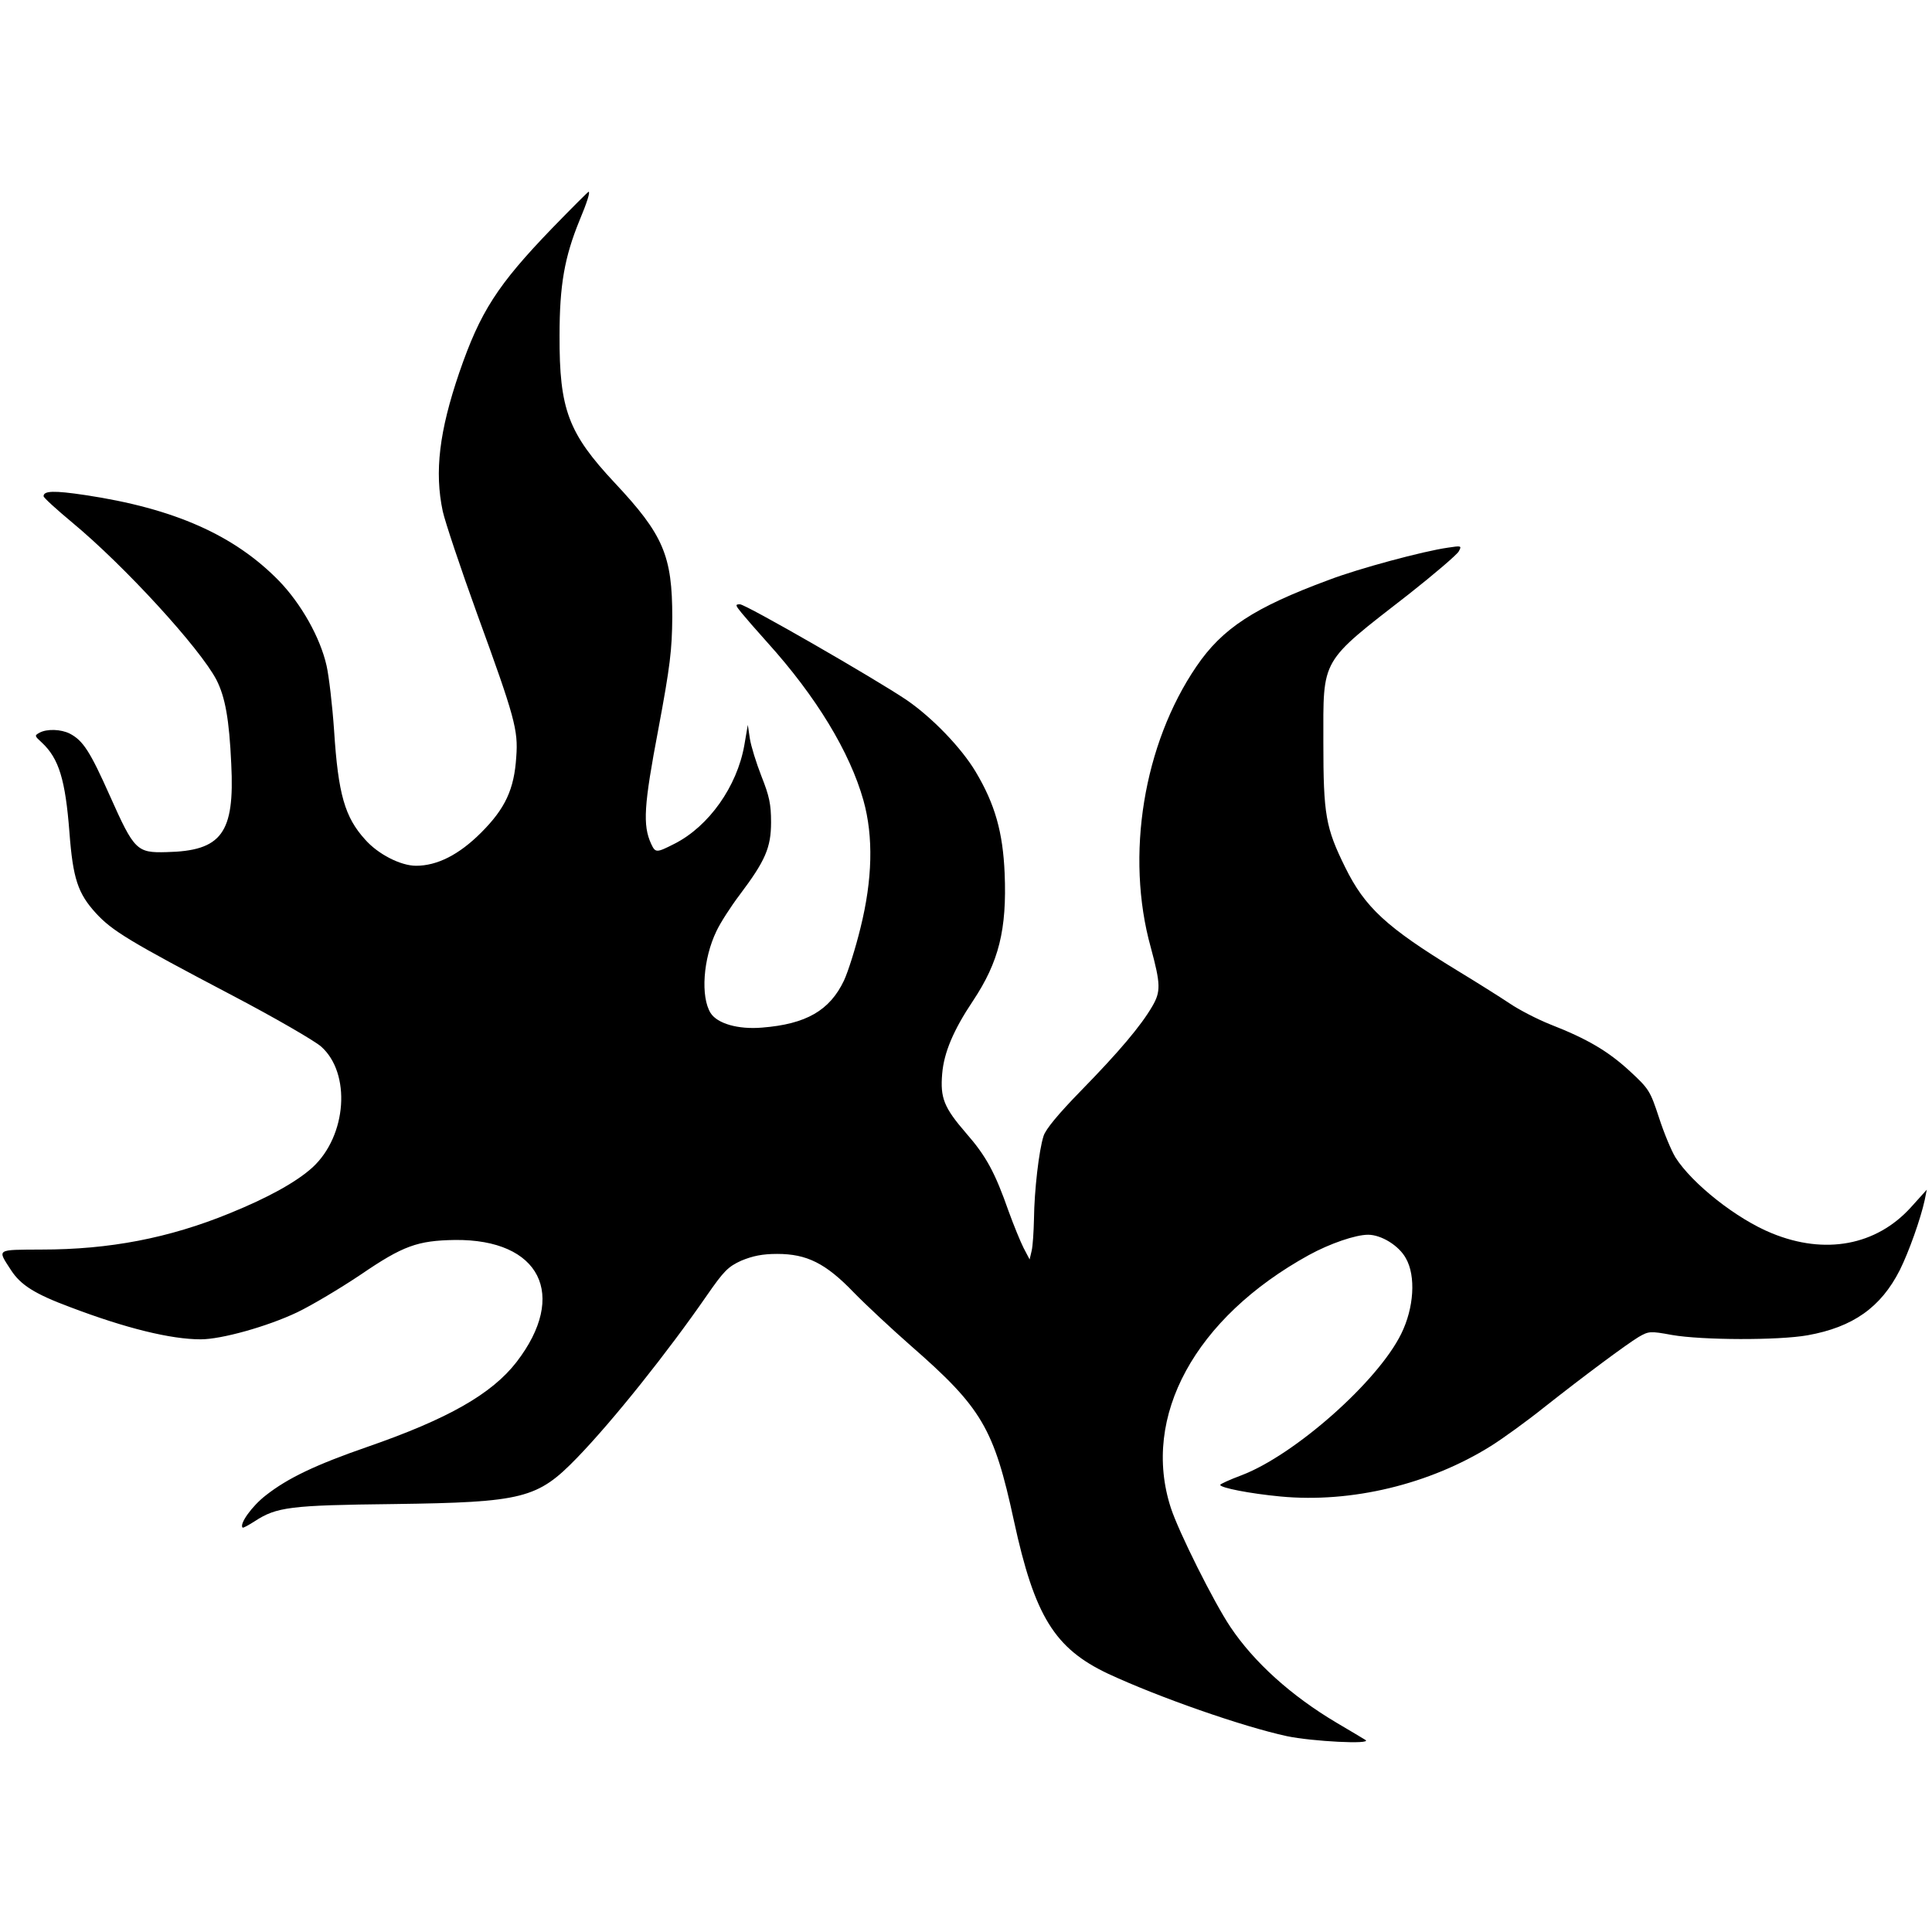 <?xml version="1.0" encoding="UTF-8" standalone="yes"?>
<svg version="1.0" xmlns="http://www.w3.org/2000/svg" width="100mm" height="100mm" viewBox="0 0 665 537" preserveAspectRatio="xMidYMid meet">
  <g transform="translate(0,537) scale(0.1,-0.1)" fill="#000000" stroke="none">
    <path d="M1901 5225 c-189 -196 -248 -288 -320 -497 -69 -202 -86 -342 -57
-478 8 -36 61 -195 119 -355 129 -354 141 -398 134 -490 -7 -112 -38 -178
-121 -261 -76 -76 -151 -114 -224 -114 -53 0 -131 40 -175 90 -70 77 -93 156
-107 375 -6 88 -18 189 -26 224 -22 97 -87 212 -163 291 -154 158 -361 250
-668 296 -107 16 -143 15 -143 -4 0 -5 44 -45 98 -90 181 -150 440 -433 497
-542 30 -59 44 -135 51 -290 12 -238 -33 -299 -223 -303 -102 -3 -111 6 -194
192 -69 155 -93 192 -139 216 -30 15 -78 17 -104 3 -18 -10 -17 -11 8 -34 59
-55 81 -128 95 -309 12 -159 29 -210 91 -278 56 -61 115 -97 469 -283 145 -76
283 -156 306 -176 104 -92 89 -307 -29 -416 -55 -50 -152 -104 -285 -158 -210
-86 -415 -125 -648 -125 -158 -1 -153 3 -105 -71 33 -51 82 -82 203 -127 192
-73 347 -111 450 -111 71 0 229 44 332 93 50 24 149 83 219 130 145 99 195
117 324 119 293 3 390 -189 212 -420 -85 -110 -236 -196 -513 -292 -179 -62
-275 -108 -350 -167 -48 -37 -92 -99 -80 -111 2 -2 20 8 42 22 75 49 122 55
478 59 447 6 495 19 631 159 124 128 313 365 447 559 59 85 73 99 119 120 39
16 72 23 123 23 102 0 167 -32 264 -133 42 -43 130 -125 196 -183 245 -214
286 -284 355 -603 71 -328 140 -439 324 -526 174 -81 463 -182 616 -215 86
-18 294 -29 270 -13 -8 5 -53 32 -99 59 -157 93 -285 209 -366 330 -57 85
-178 327 -205 410 -102 314 83 654 475 870 73 40 161 70 204 70 45 0 106 -37
130 -81 35 -61 28 -171 -16 -260 -81 -165 -368 -418 -550 -487 -40 -15 -73
-30 -73 -33 0 -10 102 -30 208 -40 244 -23 513 42 724 174 40 25 123 85 183
133 142 112 281 215 325 242 35 20 39 21 115 7 103 -18 366 -19 467 -1 156 28
252 96 317 224 31 62 72 177 86 242 l7 35 -55 -61 c-119 -131 -295 -164 -478
-89 -121 49 -274 170 -332 261 -14 23 -40 85 -57 138 -30 91 -34 98 -100 159
-75 69 -146 111 -274 161 -45 18 -109 51 -141 73 -33 22 -114 73 -180 113
-244 149 -317 217 -385 355 -67 136 -75 180 -75 430 0 293 -13 271 293 509 89
70 167 137 173 148 11 20 9 20 -37 13 -85 -12 -308 -72 -410 -111 -257 -95
-367 -167 -456 -298 -182 -267 -245 -651 -157 -967 34 -126 35 -152 5 -203
-39 -67 -114 -156 -246 -291 -77 -79 -121 -132 -128 -155 -16 -49 -32 -189
-33 -285 -1 -44 -4 -93 -8 -110 l-7 -30 -21 40 c-11 22 -34 78 -51 125 -47
134 -77 190 -147 270 -76 88 -89 121 -82 204 6 73 39 151 106 251 89 134 117
245 109 439 -6 141 -33 238 -100 350 -49 82 -149 186 -238 247 -110 74 -553
329 -573 329 -17 0 -16 -3 5 -29 13 -16 53 -62 89 -102 168 -186 284 -377 331
-544 35 -125 31 -273 -10 -438 -17 -70 -43 -152 -57 -182 -49 -103 -130 -150
-282 -162 -83 -7 -154 14 -177 50 -35 56 -26 187 20 282 13 28 49 84 80 125
88 117 108 162 108 250 0 62 -6 90 -33 158 -18 46 -36 104 -40 130 l-7 47 -12
-70 c-25 -142 -122 -279 -240 -339 -63 -32 -66 -32 -81 0 -29 64 -25 131 25
394 41 219 47 273 48 385 0 212 -30 284 -198 463 -160 171 -191 253 -190 507
0 174 17 270 69 397 26 62 37 98 31 98 -2 0 -58 -56 -125 -125z"/>
  </g>
</svg>